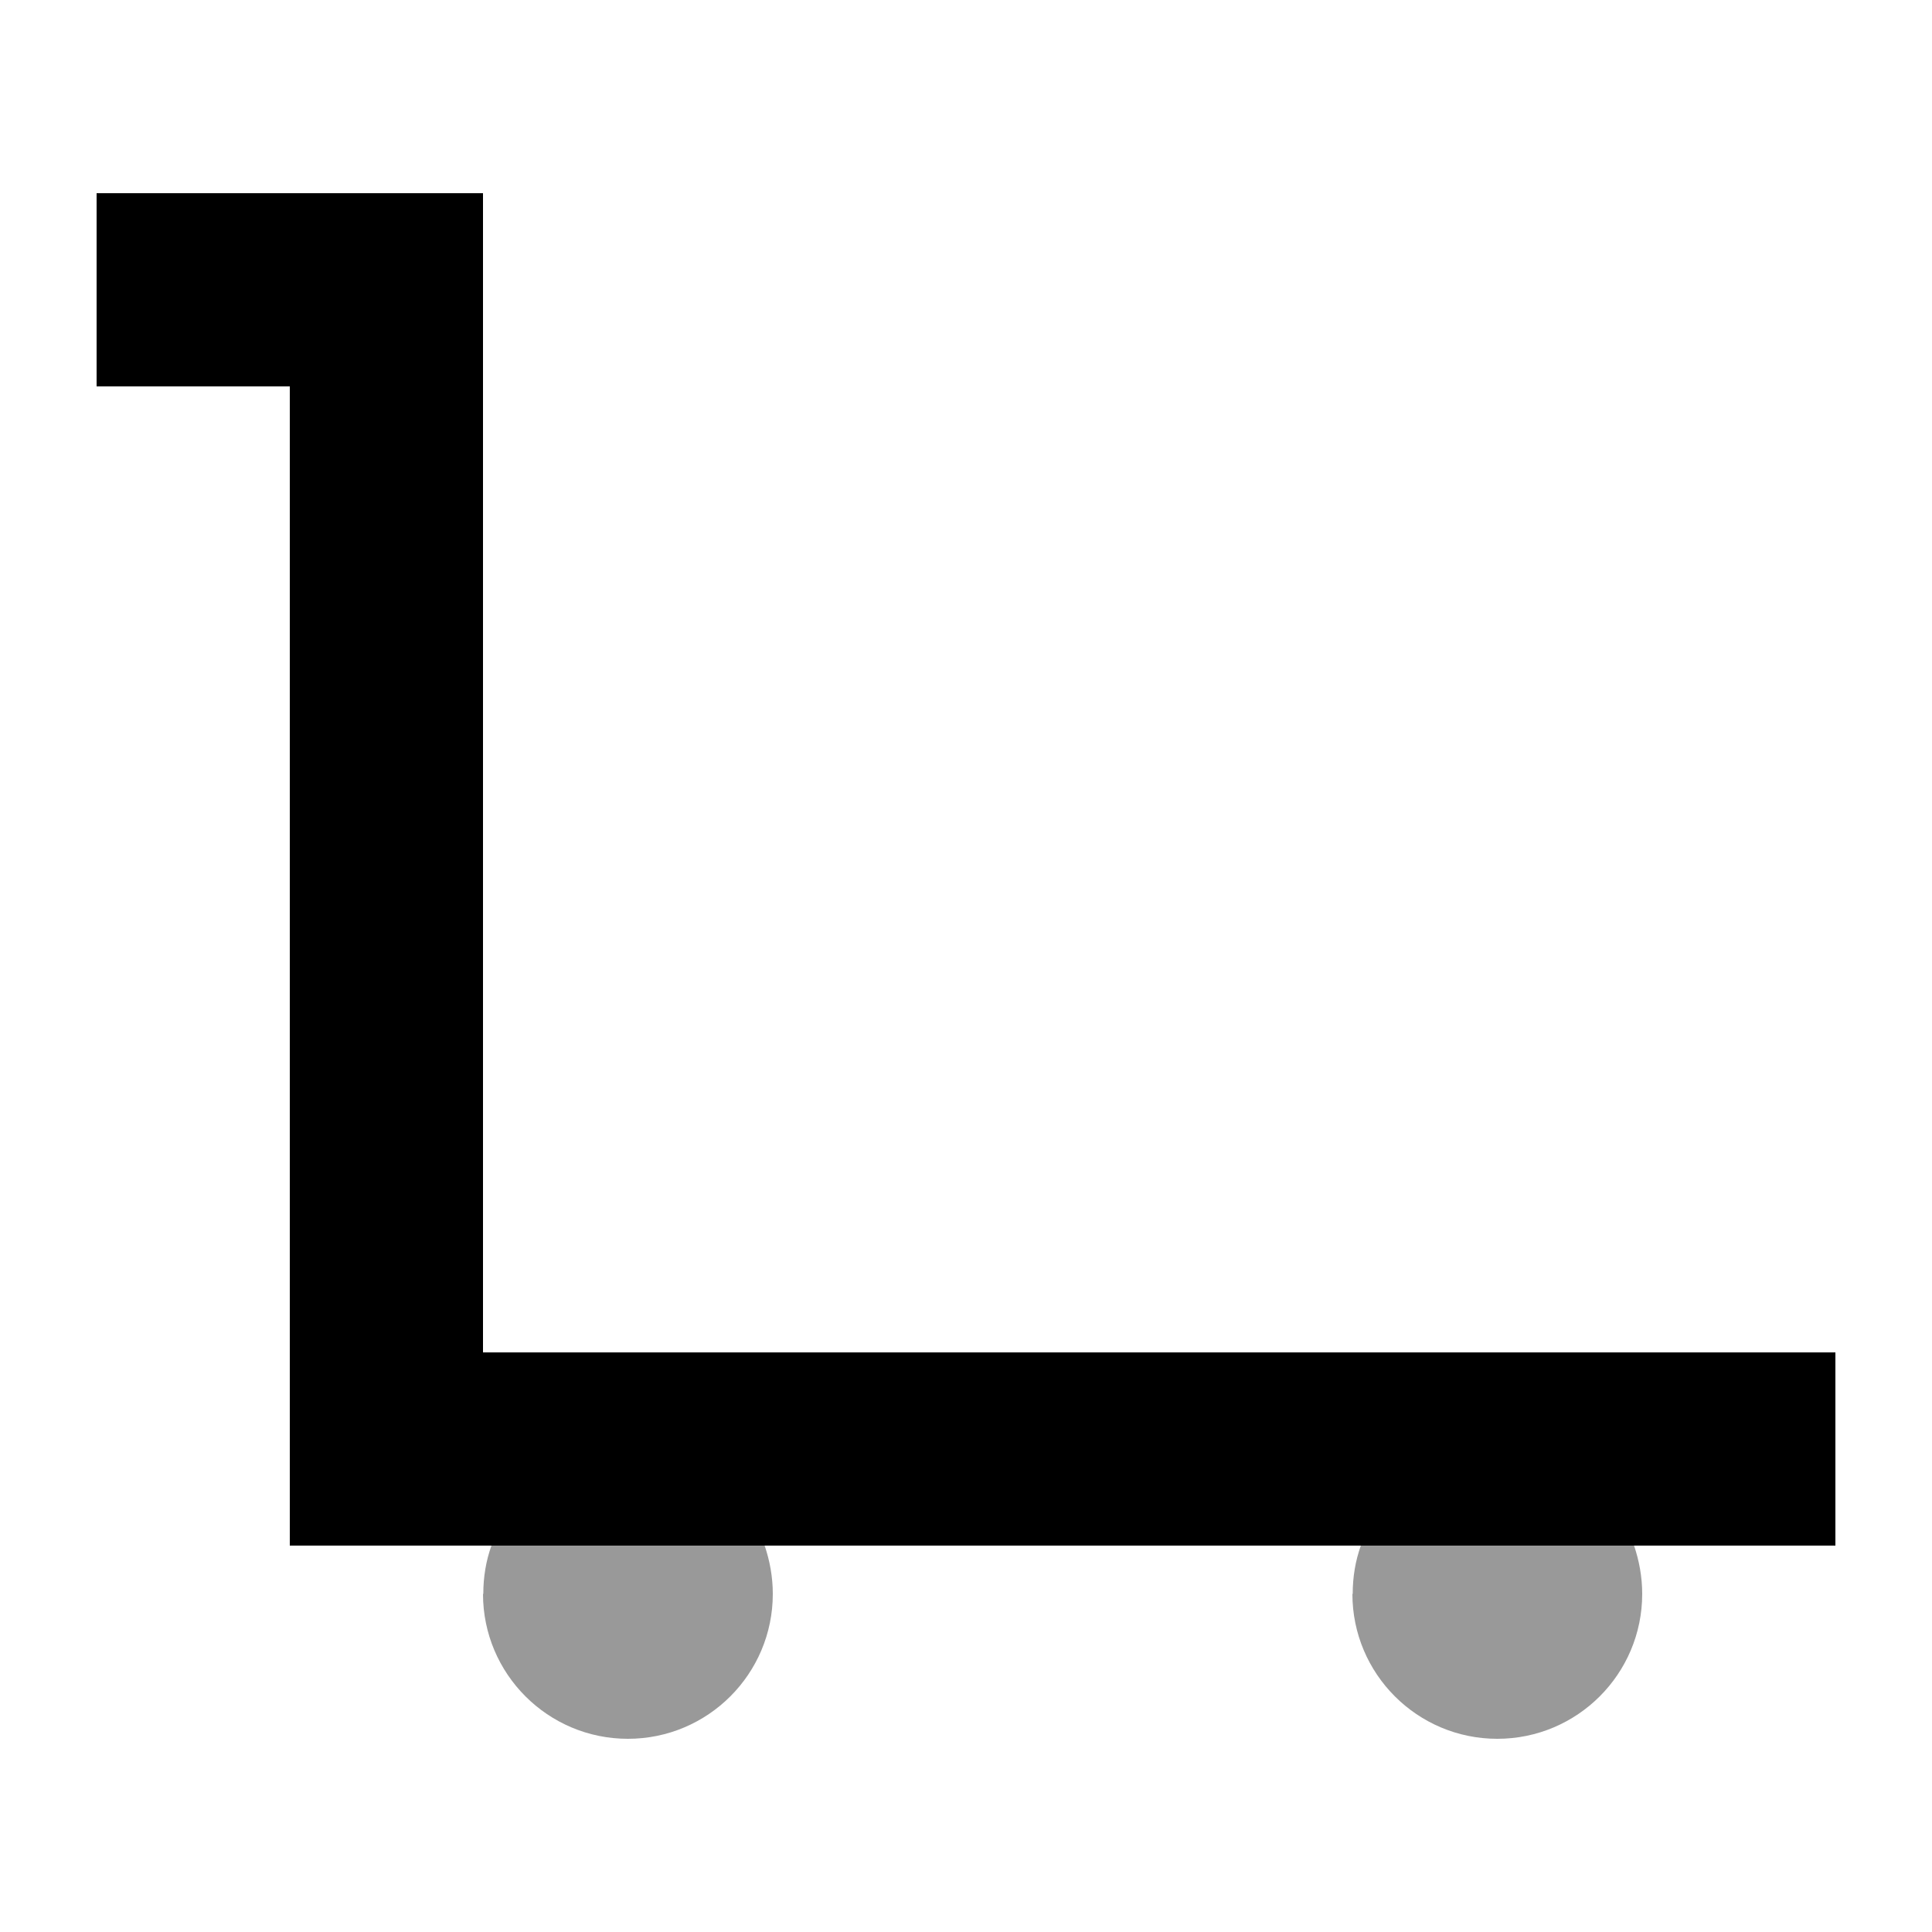 <svg xmlns="http://www.w3.org/2000/svg" viewBox="0 0 640 640"><!--! Font Awesome Pro 7.1.0 by @fontawesome - https://fontawesome.com License - https://fontawesome.com/license (Commercial License) Copyright 2025 Fonticons, Inc. --><path opacity=".4" fill="currentColor" d="M160 528C160 554.5 181.5 576 208 576C234.5 576 256 554.5 256 528C256 522.4 255 517 253.3 512L162.8 512C161 517 160.1 522.4 160.1 528zM448 528C448 554.5 469.5 576 496 576C522.5 576 544 554.5 544 528C544 522.4 543 517 541.3 512L450.8 512C449 517 448.1 522.4 448.1 528z"/><path fill="currentColor" d="M32 64L160 64L160 448L608 448L608 512L96 512L96 128L32 128L32 64z"/></svg>